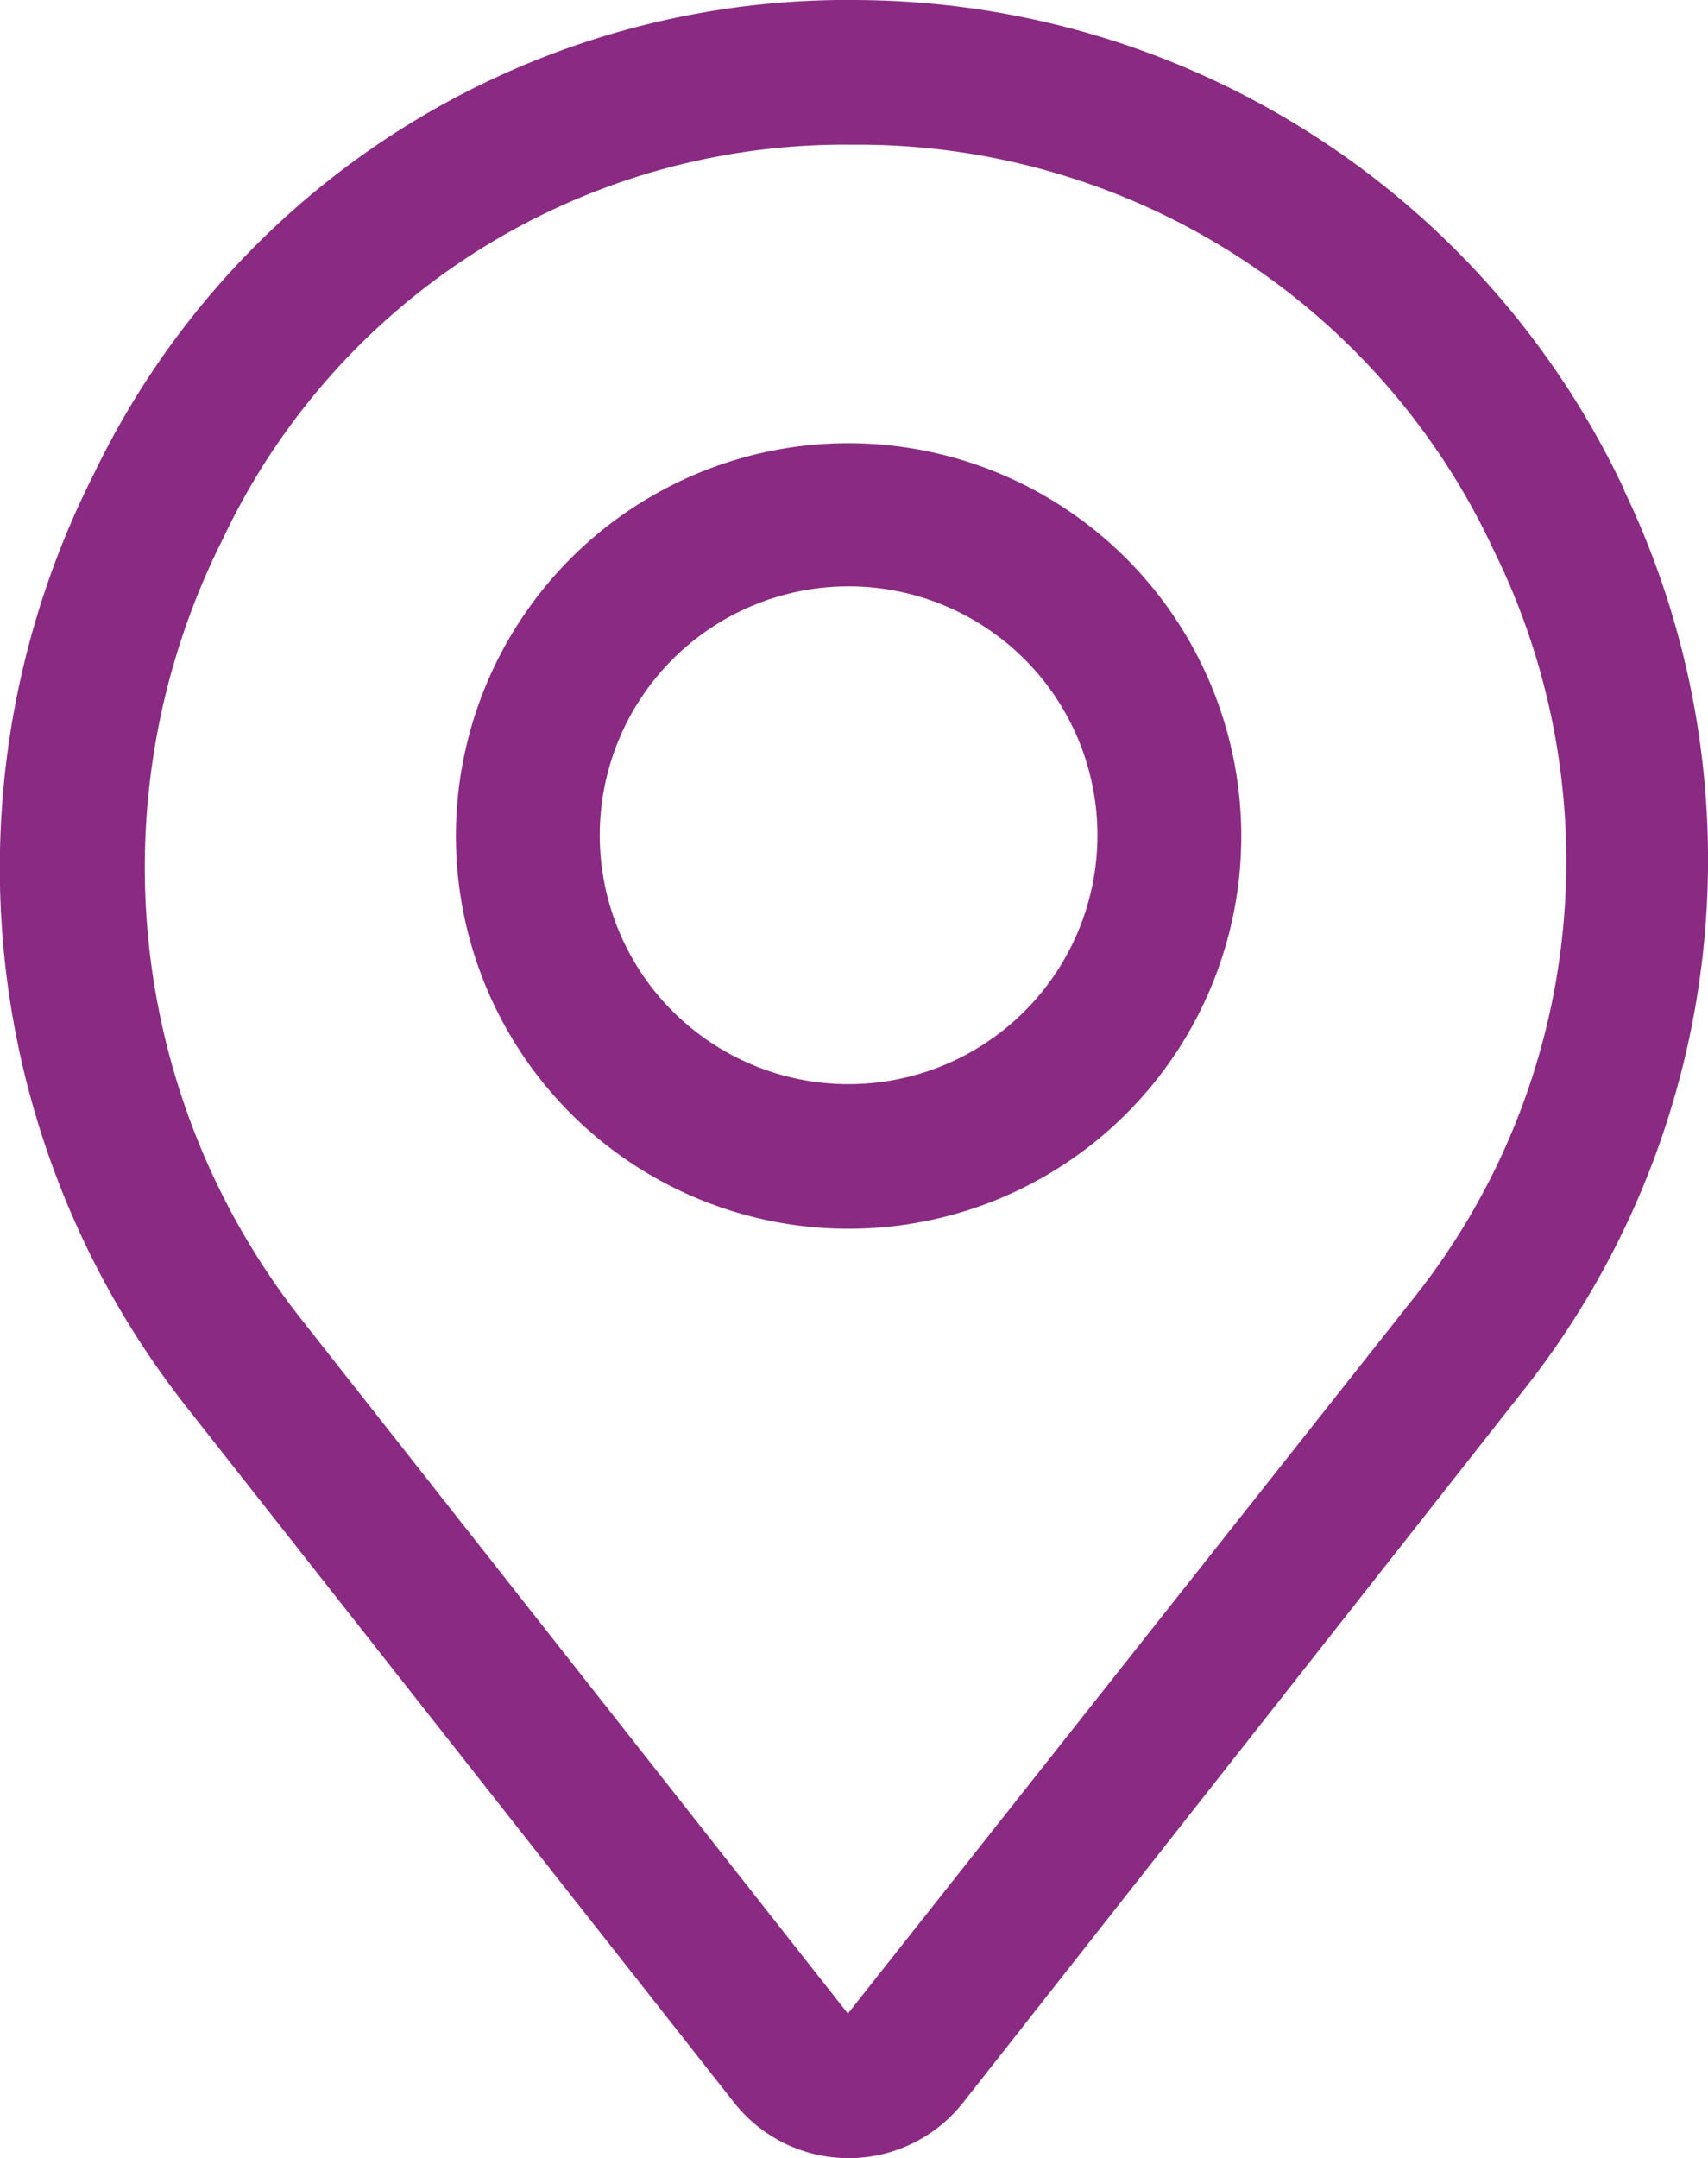 <svg xmlns="http://www.w3.org/2000/svg" width="23.748" height="30.001" viewBox="0 0 23.748 30.001">
  <g id="pin-map" transform="translate(-4.111 -0.999)">
    <path id="Path_130" data-name="Path 130" d="M26.69,7.8A11.852,11.852,0,0,0,16.09,1,11.625,11.625,0,0,0,5.41,7.6,12.117,12.117,0,0,0,6.73,20.59l7.59,9.64a2.027,2.027,0,0,0,3.18,0l7.79-9.9a11.881,11.881,0,0,0,1.4-12.52ZM23.73,19.09l-7.83,9.9L8.31,19.35A10.15,10.15,0,0,1,7.21,8.49a9.557,9.557,0,0,1,8.71-5.48h.15a9.748,9.748,0,0,1,8.82,5.66,9.756,9.756,0,0,1-1.16,10.42Z" fill="#8a2a82"/>
    <path id="Path_131" data-name="Path 131" d="M15.91,7.16a5.46,5.46,0,1,0,5.46,5.46,5.467,5.467,0,0,0-5.46-5.46Zm0,8.91a3.46,3.46,0,1,1,3.46-3.46,3.461,3.461,0,0,1-3.46,3.46Z" fill="#8a2a82"/>
  </g>
</svg>
